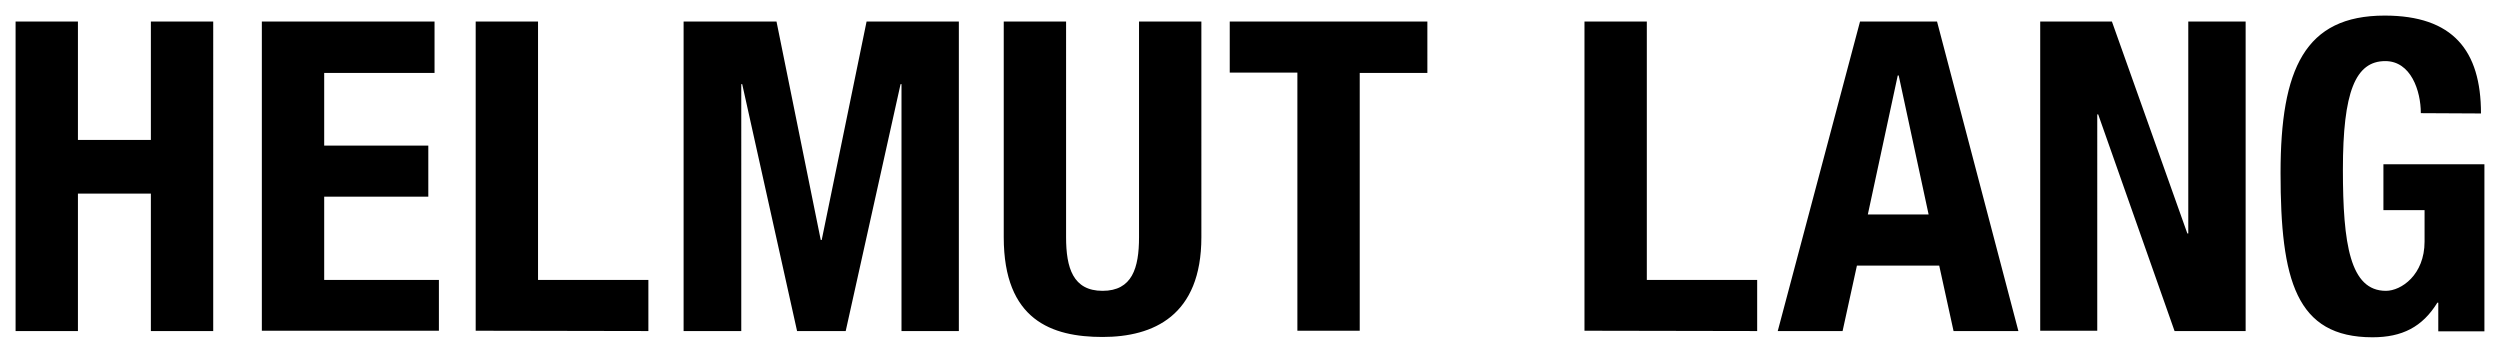 <svg version="1.1" class="logo-home" xmlns="http://www.w3.org/2000/svg" xmlns:xlink="http://www.w3.org/1999/xlink" x="0px" y="0px" viewBox="0 0 802 113.1" xml:space="preserve" width="802"  height="113.1" >
<path d="M795.9,36.4c0-20.2-9-31.4-30.9-31.4c-25.6,0-33.4,17.1-33.4,50.5c0,34.3,4.9,52.7,29.5,52.7c9.5,0,16-3.3,20.8-11.1h0.3
	v9.2H797V52.7h-32.4v14.7h13.2v10.1c0,10.7-7.5,15.8-12.4,15.8c-11.5,0-13.8-15-13.8-38.9c0-24.9,4-34.8,13.6-34.8
	c8.2,0,11.4,9.5,11.4,16.7L795.9,36.4L795.9,36.4z M654.5,6.9v99.2h18.3V36.7h0.3l24.5,69.5h22.8V6.9H702v68h-0.3l-24.2-68H654.5z
	 M570.3,106.2h20.8l4.6-21h26.4l4.6,21h20.8L621.4,6.9h-24.7L570.3,106.2z M608.8,24.2h0.3l9.6,44.6h-19.5L608.8,24.2z M563.7,106.2
	V89.8h-35.4V6.9h-20v99.2L563.7,106.2L563.7,106.2z M394.5,6.9v16.4h21.7v82.8h20V23.4h21.7V6.9H394.5z M322,6.9v69.2
	c0,26.6,15.4,32,31.7,32s31.7-6.8,31.7-32V6.9h-20v69.2c0,9.9-2.2,17.2-11.7,17.2c-9.5,0-11.7-7.4-11.7-17.2V6.9H322z M219.4,106.2
	h18.4V27h0.3l17.6,79.2h15.6L288.9,27h0.3v79.2h18.4V6.9h-29.6L263.6,77h-0.3L249.1,6.9h-29.8V106.2z M208,106.2V89.8h-35.4V6.9h-20
	v99.2L208,106.2L208,106.2z M84,6.9v99.2h56.8V89.8H104V63.1h33.4V46.7H104V23.4h35.4V6.9H84z M5,106.2h20V62.1h23.4v44.1h20V6.9
	h-20v38H25v-38H5V106.2z"></path>
</svg>